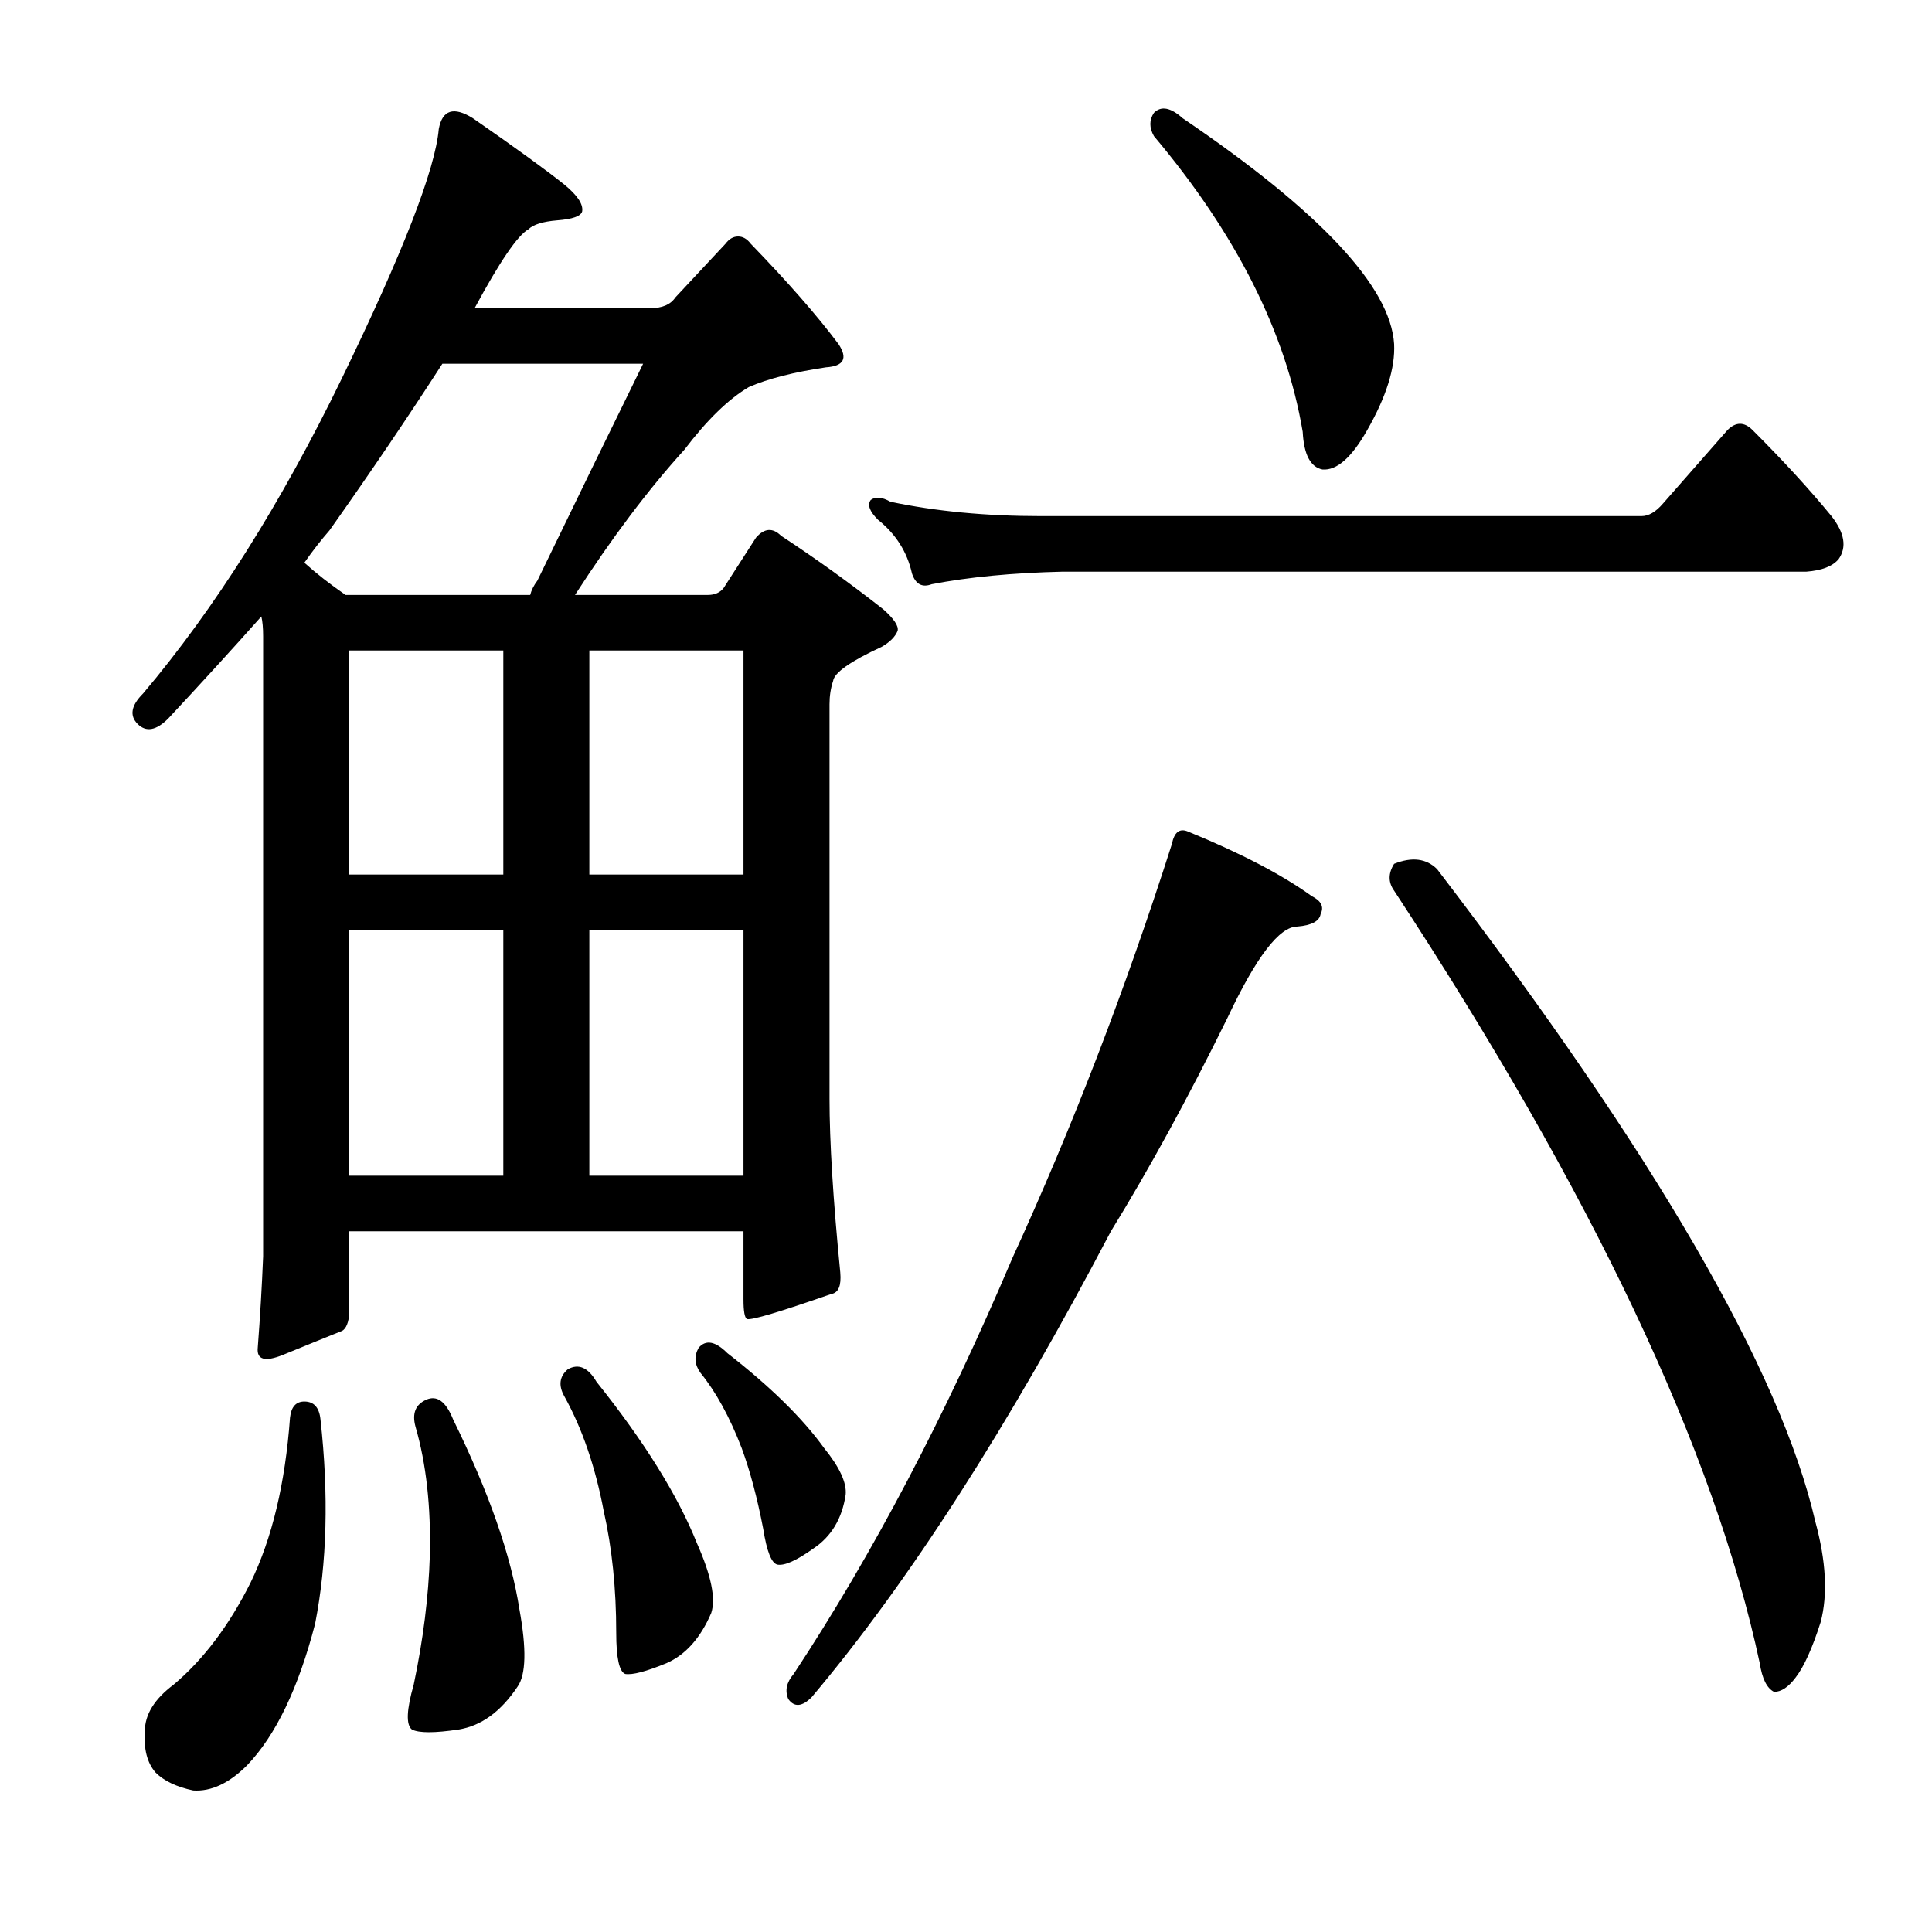 <?xml version="1.0" encoding="utf-8"?>
<!-- Generator: Adobe Illustrator 16.0.0, SVG Export Plug-In . SVG Version: 6.00 Build 0)  -->
<!DOCTYPE svg PUBLIC "-//W3C//DTD SVG 1.1//EN" "http://www.w3.org/Graphics/SVG/1.1/DTD/svg11.dtd">
<svg version="1.1" id="图层_1" xmlns="http://www.w3.org/2000/svg" xmlns:xlink="http://www.w3.org/1999/xlink" x="0px" y="0px"
	 width="1000px" height="1000px" viewBox="0 0 1000 1000" enable-background="new 0 0 1000 1000" xml:space="preserve">
<path d="M135.268,319.08c-14.844,16.699-30.935,34.326-48.242,52.881c-6.189,6.189-11.452,7.117-15.771,2.783
	c-4.334-4.319-3.406-9.582,2.783-15.771c37.109-43.908,71.436-98.34,102.979-163.281S225.258,87.77,227.113,66.736
	c1.855-9.886,7.727-11.741,17.627-5.566c22.266,15.467,38.037,26.904,47.314,34.326c6.799,5.566,9.886,10.205,9.277,13.916
	c-0.623,2.479-4.958,4.03-12.988,4.639c-7.422,0.623-12.38,2.175-14.844,4.639c-5.566,3.103-14.844,16.699-27.832,40.82h90.918
	c6.175,0,10.51-1.855,12.988-5.566l25.977-27.832c1.855-2.464,4.016-3.711,6.494-3.711c2.464,0,4.639,1.247,6.494,3.711
	c19.163,19.802,34.326,37.109,45.459,51.953c4.943,7.422,2.783,11.452-6.494,12.061c-16.699,2.479-30.007,5.886-39.893,10.205
	c-10.524,6.189-21.657,17.019-33.398,32.471c-18.555,20.41-37.429,45.459-56.592,75.146h68.652c3.711,0,6.494-1.232,8.35-3.711
	l16.699-25.977c4.319-4.943,8.654-5.247,12.988-0.928c17.932,11.756,35.559,24.44,52.881,38.037
	c5.566,4.958,8.03,8.669,7.422,11.133c-1.247,3.103-4.03,5.886-8.35,8.35c-16.091,7.422-24.44,13.308-25.049,17.627
	c-1.247,3.711-1.855,7.741-1.855,12.061v204.102c0,22.266,1.855,52.272,5.566,89.99c0.608,6.813-0.928,10.524-4.639,11.133
	c-26.6,9.277-41.14,13.611-43.604,12.988c-1.247-0.608-1.855-4.016-1.855-10.205v-35.254H180.727v43.604
	c-0.623,4.958-2.175,7.741-4.639,8.35c-6.189,2.479-16.091,6.494-29.688,12.061c-9.277,3.711-13.611,2.479-12.988-3.711
	c1.232-16.076,2.16-31.848,2.783-47.314V329.285C136.195,324.966,135.876,321.559,135.268,319.08z M157.533,725.428
	c4.943,0,7.727,3.103,8.35,9.277c4.319,38.965,3.392,74.219-2.783,105.762c-8.669,33.398-20.41,57.824-35.254,73.291
	c-9.277,9.277-18.555,13.597-27.832,12.988c-8.669-1.855-15.163-4.958-19.482-9.277c-4.334-4.958-6.189-12.061-5.566-21.338
	c0-8.669,4.943-16.699,14.844-24.121c15.452-12.988,28.76-30.615,39.893-52.881c11.133-22.874,17.932-51.33,20.41-85.352
	C150.72,728.211,153.199,725.428,157.533,725.428z M228.969,188.27c-17.946,27.832-37.429,56.592-58.447,86.279
	c-4.334,4.958-8.669,10.524-12.988,16.699c6.175,5.566,13.293,11.133,21.338,16.699h95.557c0.608-2.464,1.855-4.943,3.711-7.422
	c19.163-39.573,37.414-77.002,54.736-112.256H228.969z M260.512,336.707h-79.785v115.967h79.785V336.707z M180.727,608.533h79.785
	v-127.1h-79.785V608.533z M220.619,724.5c5.566-2.464,10.205,0.928,13.916,10.205c18.555,37.732,29.992,70.508,34.326,98.34
	c3.711,20.41,3.392,33.703-0.928,39.893c-8.669,12.988-18.874,20.41-30.615,22.266c-12.38,1.855-20.41,1.855-24.121,0
	c-3.103-2.479-2.783-10.205,0.928-23.193c4.943-23.513,7.727-45.764,8.35-66.797c0.608-25.354-1.855-47.619-7.422-66.797
	C213.197,731.617,215.053,726.979,220.619,724.5z M293.91,708.729c5.566-3.088,10.51-0.928,14.844,6.494
	c24.729,30.935,42.053,58.767,51.953,83.496c7.422,16.699,9.886,28.76,7.422,36.182c-5.566,12.988-13.308,21.643-23.193,25.977
	c-10.524,4.319-17.627,6.175-21.338,5.566c-3.103-1.247-4.639-8.35-4.639-21.338c0-22.874-2.175-43.908-6.494-63.086
	c-4.334-22.874-11.133-42.676-20.41-59.375C288.952,717.078,289.576,712.439,293.91,708.729z M305.043,452.674h79.785V336.707
	h-79.785V452.674z M305.043,608.533h79.785v-127.1h-79.785V608.533z M361.635,697.596c3.711-4.319,8.654-3.392,14.844,2.783
	c22.266,17.322,38.965,33.718,50.098,49.17c8.03,9.9,11.741,17.946,11.133,24.121c-1.855,12.38-7.422,21.657-16.699,27.832
	c-8.669,6.189-14.844,8.973-18.555,8.35c-3.103-0.608-5.566-6.799-7.422-18.555c-3.103-16.076-6.813-29.992-11.133-41.748
	c-6.189-16.076-13.308-29.064-21.338-38.965C359.46,706.265,359.156,701.93,361.635,697.596z M614.906,430.408
	c27.209,11.133,48.547,22.266,64.014,33.398c4.943,2.479,6.494,5.566,4.639,9.277c-0.623,3.711-4.639,5.886-12.061,6.494
	c-9.277,0-21.338,15.771-36.182,47.314c-20.41,41.443-40.516,78.249-60.303,110.4c-53.2,101.442-104.834,181.836-154.932,241.211
	c-4.958,4.943-8.973,5.247-12.061,0.928c-1.855-4.334-0.928-8.669,2.783-12.988c40.82-61.839,78.538-133.594,113.184-215.234
	c30.92-67.405,58.447-138.841,82.568-214.307C607.789,430.728,610.572,428.553,614.906,430.408z M549.965,295.887
	c-25.977,0.623-48.562,2.783-67.725,6.494c-4.958,1.855-8.35,0-10.205-5.566c-2.479-11.133-8.35-20.41-17.627-27.832
	c-4.334-4.319-5.566-7.727-3.711-10.205c2.464-1.855,5.871-1.536,10.205,0.928c23.498,4.958,49.475,7.422,77.93,7.422h310.791
	c3.711,0,7.422-2.16,11.133-6.494l33.398-38.037c4.319-4.319,8.654-4.319,12.988,0c16.076,16.091,29.688,30.935,40.82,44.531
	c6.799,8.669,8.03,16.091,3.711,22.266c-3.103,3.711-8.669,5.886-16.699,6.494H549.965z M597.279,58.387
	c3.711-3.711,8.654-2.783,14.844,2.783c71.116,48.242,107.617,87.207,109.473,116.895c0.608,12.38-4.03,27.224-13.916,44.531
	c-8.045,14.235-15.771,21.033-23.193,20.41c-6.189-1.232-9.597-7.727-10.205-19.482c-8.669-51.33-34.326-102.355-77.002-153.076
	C594.801,66.128,594.801,62.098,597.279,58.387z M721.596,447.107c9.277-3.711,16.699-2.783,22.266,2.783
	c112.561,147.205,177.806,259.766,195.752,337.695c5.566,20.41,6.494,37.732,2.783,51.953c-4.334,13.597-8.669,23.193-12.988,28.76
	c-3.711,4.943-7.422,7.422-11.133,7.422c-3.711-1.855-6.189-6.813-7.422-14.844c-23.513-110.081-86.599-243.371-189.258-399.854
	C718.493,456.704,718.493,452.065,721.596,447.107z"/>
</svg>
